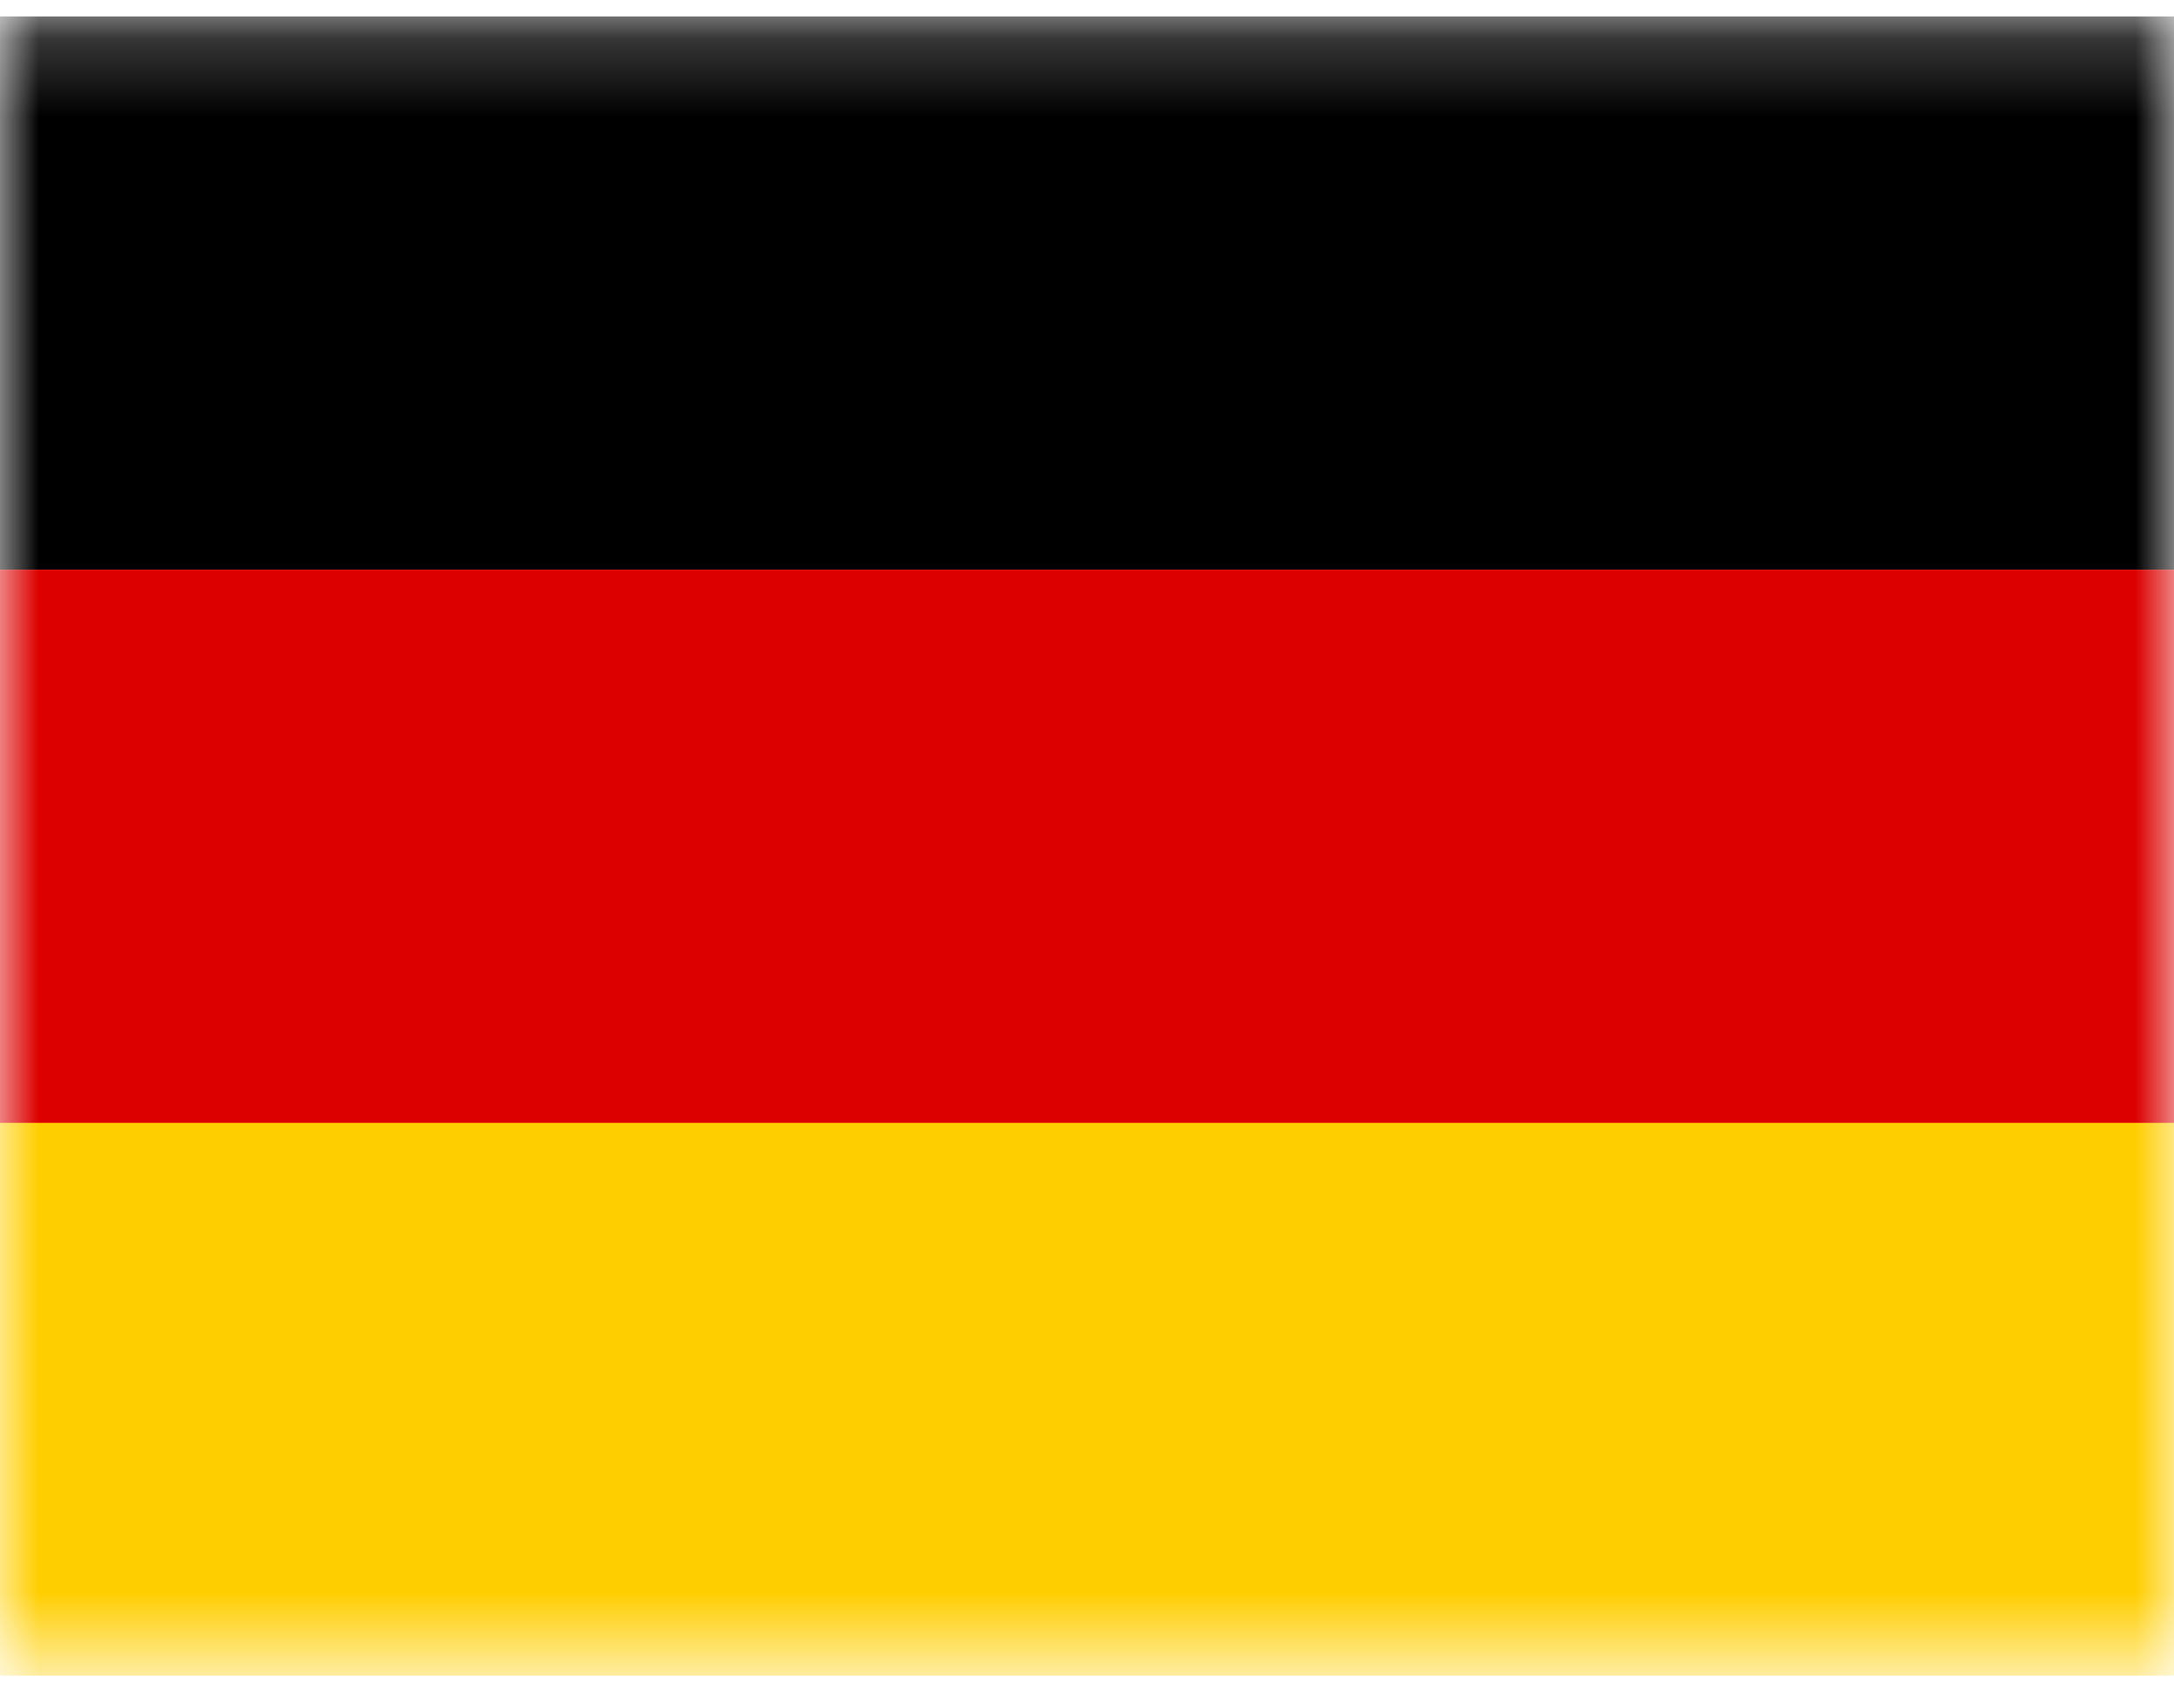 <svg width="28" height="22" viewBox="0 0 28 22" fill="none" xmlns="http://www.w3.org/2000/svg">
<mask id="mask0_271_622" style="mask-type:alpha" maskUnits="userSpaceOnUse" x="0" y="0" width="28" height="22">
<rect y="0.212" width="28" height="21.212" fill="#D9D9D9"/>
</mask>
<g mask="url(#mask0_271_622)">
<path d="M0 0.212H33V7.337H0V0.212Z" fill="black"/>
<path d="M0 14.455H33V21.58H0V14.455Z" fill="#FFCE00"/>
<path d="M0 7.337H33V14.461H0V7.337Z" fill="#DD0000"/>
</g>
</svg>
